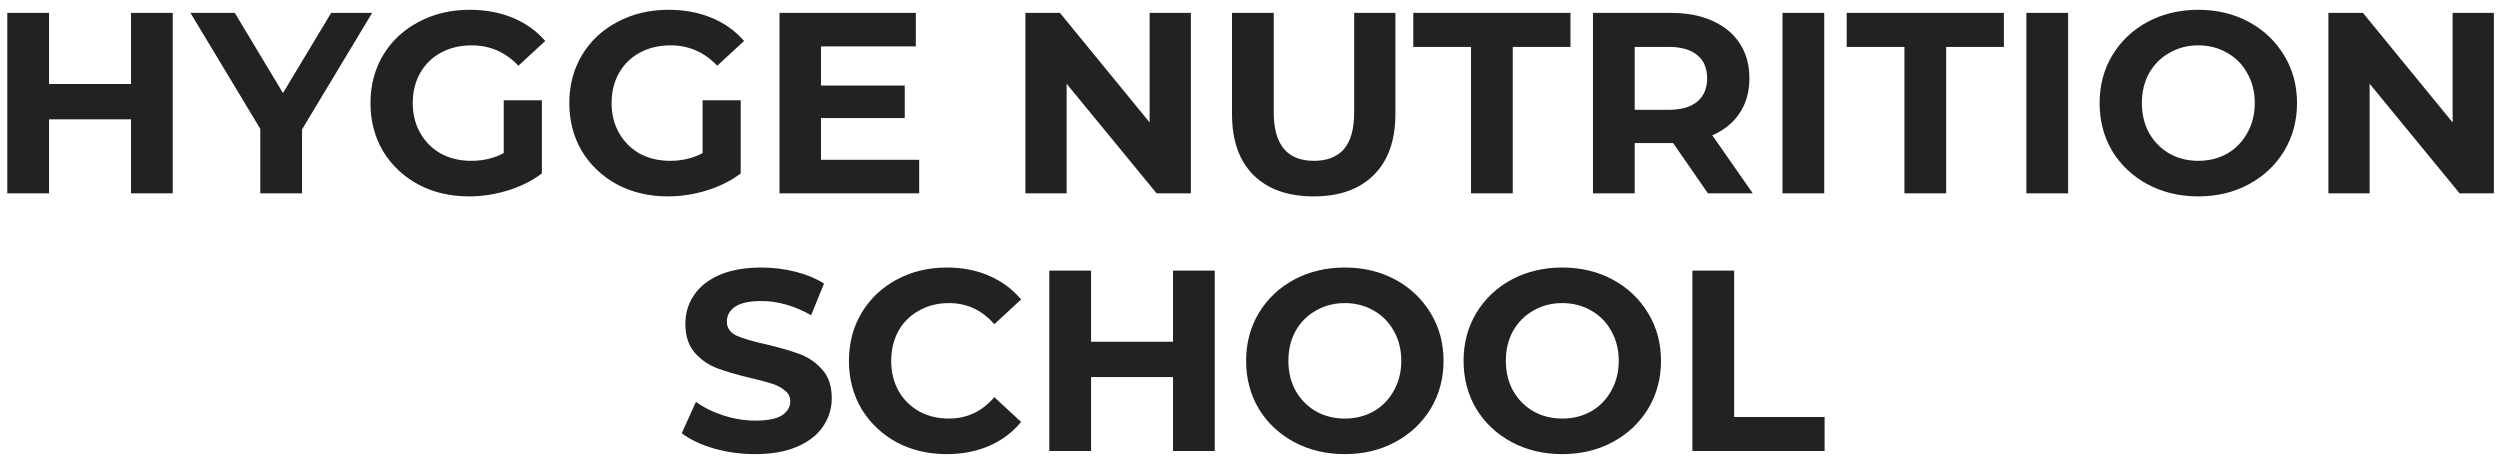 <?xml version="1.0" encoding="UTF-8"?> <svg xmlns="http://www.w3.org/2000/svg" width="194" height="36" viewBox="0 0 194 36" fill="none"><path d="M13.407 1V15H10.167V9.26H3.807V15H0.567V1H3.807V6.52H10.167V1H13.407ZM23.439 10.04V15H20.199V10L14.779 1H18.219L21.959 7.22L25.699 1H28.879L23.439 10.04ZM39.089 7.78H42.049V13.46C41.289 14.033 40.409 14.473 39.409 14.78C38.409 15.087 37.403 15.24 36.389 15.24C34.936 15.24 33.629 14.933 32.469 14.32C31.309 13.693 30.396 12.833 29.729 11.74C29.076 10.633 28.749 9.387 28.749 8C28.749 6.613 29.076 5.373 29.729 4.28C30.396 3.173 31.316 2.313 32.489 1.7C33.663 1.073 34.983 0.76 36.449 0.76C37.676 0.76 38.789 0.967 39.789 1.38C40.789 1.793 41.629 2.393 42.309 3.18L40.229 5.1C39.229 4.047 38.023 3.52 36.609 3.52C35.716 3.52 34.923 3.707 34.229 4.08C33.536 4.453 32.996 4.98 32.609 5.66C32.223 6.34 32.029 7.12 32.029 8C32.029 8.867 32.223 9.64 32.609 10.32C32.996 11 33.529 11.533 34.209 11.92C34.903 12.293 35.689 12.48 36.569 12.48C37.503 12.48 38.343 12.28 39.089 11.88V7.78ZM54.519 7.78H57.479V13.46C56.719 14.033 55.839 14.473 54.839 14.78C53.839 15.087 52.832 15.24 51.819 15.24C50.366 15.24 49.059 14.933 47.899 14.32C46.739 13.693 45.826 12.833 45.159 11.74C44.506 10.633 44.179 9.387 44.179 8C44.179 6.613 44.506 5.373 45.159 4.28C45.826 3.173 46.746 2.313 47.919 1.7C49.092 1.073 50.412 0.76 51.879 0.76C53.106 0.76 54.219 0.967 55.219 1.38C56.219 1.793 57.059 2.393 57.739 3.18L55.659 5.1C54.659 4.047 53.452 3.52 52.039 3.52C51.146 3.52 50.352 3.707 49.659 4.08C48.966 4.453 48.426 4.98 48.039 5.66C47.652 6.34 47.459 7.12 47.459 8C47.459 8.867 47.652 9.64 48.039 10.32C48.426 11 48.959 11.533 49.639 11.92C50.332 12.293 51.119 12.48 51.999 12.48C52.932 12.48 53.772 12.28 54.519 11.88V7.78ZM71.329 12.4V15H60.489V1H71.069V3.6H63.709V6.64H70.209V9.16H63.709V12.4H71.329ZM92.411 1V15H89.751L82.771 6.5V15H79.571V1H82.251L89.211 9.5V1H92.411ZM101.943 15.24C99.943 15.24 98.383 14.687 97.263 13.58C96.156 12.473 95.603 10.893 95.603 8.84V1H98.843V8.72C98.843 11.227 99.883 12.48 101.963 12.48C102.976 12.48 103.75 12.18 104.283 11.58C104.816 10.967 105.083 10.013 105.083 8.72V1H108.283V8.84C108.283 10.893 107.723 12.473 106.603 13.58C105.496 14.687 103.943 15.24 101.943 15.24ZM114.15 3.64H109.67V1H121.87V3.64H117.39V15H114.15V3.64ZM132.534 15L129.834 11.1H129.674H126.854V15H123.614V1H129.674C130.914 1 131.987 1.207 132.894 1.62C133.814 2.033 134.52 2.62 135.014 3.38C135.507 4.14 135.754 5.04 135.754 6.08C135.754 7.12 135.5 8.02 134.994 8.78C134.5 9.527 133.794 10.1 132.874 10.5L136.014 15H132.534ZM132.474 6.08C132.474 5.293 132.22 4.693 131.714 4.28C131.207 3.853 130.467 3.64 129.494 3.64H126.854V8.52H129.494C130.467 8.52 131.207 8.307 131.714 7.88C132.22 7.453 132.474 6.853 132.474 6.08ZM138.321 1H141.561V15H138.321V1ZM147.783 3.64H143.303V1H155.503V3.64H151.023V15H147.783V3.64ZM157.247 1H160.487V15H157.247V1ZM170.589 15.24C169.136 15.24 167.822 14.927 166.649 14.3C165.489 13.673 164.576 12.813 163.909 11.72C163.256 10.613 162.929 9.373 162.929 8C162.929 6.627 163.256 5.393 163.909 4.3C164.576 3.193 165.489 2.327 166.649 1.7C167.822 1.073 169.136 0.76 170.589 0.76C172.042 0.76 173.349 1.073 174.509 1.7C175.669 2.327 176.582 3.193 177.249 4.3C177.916 5.393 178.249 6.627 178.249 8C178.249 9.373 177.916 10.613 177.249 11.72C176.582 12.813 175.669 13.673 174.509 14.3C173.349 14.927 172.042 15.24 170.589 15.24ZM170.589 12.48C171.416 12.48 172.162 12.293 172.829 11.92C173.496 11.533 174.016 11 174.389 10.32C174.776 9.64 174.969 8.867 174.969 8C174.969 7.133 174.776 6.36 174.389 5.68C174.016 5 173.496 4.473 172.829 4.1C172.162 3.713 171.416 3.52 170.589 3.52C169.762 3.52 169.016 3.713 168.349 4.1C167.682 4.473 167.156 5 166.769 5.68C166.396 6.36 166.209 7.133 166.209 8C166.209 8.867 166.396 9.64 166.769 10.32C167.156 11 167.682 11.533 168.349 11.92C169.016 12.293 169.762 12.48 170.589 12.48ZM193.524 1V15H190.864L183.884 6.5V15H180.684V1H183.364L190.324 9.5V1H193.524ZM58.604 35.24C57.498 35.24 56.424 35.093 55.384 34.8C54.358 34.493 53.531 34.1 52.904 33.62L54.004 31.18C54.604 31.62 55.318 31.973 56.144 32.24C56.971 32.507 57.798 32.64 58.624 32.64C59.544 32.64 60.224 32.507 60.664 32.24C61.104 31.96 61.324 31.593 61.324 31.14C61.324 30.807 61.191 30.533 60.924 30.32C60.671 30.093 60.338 29.913 59.924 29.78C59.524 29.647 58.978 29.5 58.284 29.34C57.218 29.087 56.344 28.833 55.664 28.58C54.984 28.327 54.398 27.92 53.904 27.36C53.424 26.8 53.184 26.053 53.184 25.12C53.184 24.307 53.404 23.573 53.844 22.92C54.284 22.253 54.944 21.727 55.824 21.34C56.718 20.953 57.804 20.76 59.084 20.76C59.978 20.76 60.851 20.867 61.704 21.08C62.558 21.293 63.304 21.6 63.944 22L62.944 24.46C61.651 23.727 60.358 23.36 59.064 23.36C58.158 23.36 57.484 23.507 57.044 23.8C56.618 24.093 56.404 24.48 56.404 24.96C56.404 25.44 56.651 25.8 57.144 26.04C57.651 26.267 58.418 26.493 59.444 26.72C60.511 26.973 61.384 27.227 62.064 27.48C62.744 27.733 63.324 28.133 63.804 28.68C64.298 29.227 64.544 29.967 64.544 30.9C64.544 31.7 64.318 32.433 63.864 33.1C63.424 33.753 62.758 34.273 61.864 34.66C60.971 35.047 59.884 35.24 58.604 35.24ZM73.458 35.24C72.032 35.24 70.738 34.933 69.578 34.32C68.432 33.693 67.525 32.833 66.858 31.74C66.205 30.633 65.878 29.387 65.878 28C65.878 26.613 66.205 25.373 66.858 24.28C67.525 23.173 68.432 22.313 69.578 21.7C70.738 21.073 72.038 20.76 73.478 20.76C74.692 20.76 75.785 20.973 76.758 21.4C77.745 21.827 78.572 22.44 79.238 23.24L77.158 25.16C76.212 24.067 75.038 23.52 73.638 23.52C72.772 23.52 71.998 23.713 71.318 24.1C70.638 24.473 70.105 25 69.718 25.68C69.345 26.36 69.158 27.133 69.158 28C69.158 28.867 69.345 29.64 69.718 30.32C70.105 31 70.638 31.533 71.318 31.92C71.998 32.293 72.772 32.48 73.638 32.48C75.038 32.48 76.212 31.927 77.158 30.82L79.238 32.74C78.572 33.553 77.745 34.173 76.758 34.6C75.772 35.027 74.672 35.24 73.458 35.24ZM94.266 21V35H91.026V29.26H84.666V35H81.426V21H84.666V26.52H91.026V21H94.266ZM104.359 35.24C102.905 35.24 101.592 34.927 100.419 34.3C99.259 33.673 98.345 32.813 97.679 31.72C97.025 30.613 96.699 29.373 96.699 28C96.699 26.627 97.025 25.393 97.679 24.3C98.345 23.193 99.259 22.327 100.419 21.7C101.592 21.073 102.905 20.76 104.359 20.76C105.812 20.76 107.119 21.073 108.279 21.7C109.439 22.327 110.352 23.193 111.019 24.3C111.685 25.393 112.019 26.627 112.019 28C112.019 29.373 111.685 30.613 111.019 31.72C110.352 32.813 109.439 33.673 108.279 34.3C107.119 34.927 105.812 35.24 104.359 35.24ZM104.359 32.48C105.185 32.48 105.932 32.293 106.599 31.92C107.265 31.533 107.785 31 108.159 30.32C108.545 29.64 108.739 28.867 108.739 28C108.739 27.133 108.545 26.36 108.159 25.68C107.785 25 107.265 24.473 106.599 24.1C105.932 23.713 105.185 23.52 104.359 23.52C103.532 23.52 102.785 23.713 102.119 24.1C101.452 24.473 100.925 25 100.539 25.68C100.165 26.36 99.979 27.133 99.979 28C99.979 28.867 100.165 29.64 100.539 30.32C100.925 31 101.452 31.533 102.119 31.92C102.785 32.293 103.532 32.48 104.359 32.48ZM121.234 35.24C119.78 35.24 118.467 34.927 117.294 34.3C116.134 33.673 115.22 32.813 114.554 31.72C113.9 30.613 113.574 29.373 113.574 28C113.574 26.627 113.9 25.393 114.554 24.3C115.22 23.193 116.134 22.327 117.294 21.7C118.467 21.073 119.78 20.76 121.234 20.76C122.687 20.76 123.994 21.073 125.154 21.7C126.314 22.327 127.227 23.193 127.894 24.3C128.56 25.393 128.894 26.627 128.894 28C128.894 29.373 128.56 30.613 127.894 31.72C127.227 32.813 126.314 33.673 125.154 34.3C123.994 34.927 122.687 35.24 121.234 35.24ZM121.234 32.48C122.06 32.48 122.807 32.293 123.474 31.92C124.14 31.533 124.66 31 125.034 30.32C125.42 29.64 125.614 28.867 125.614 28C125.614 27.133 125.42 26.36 125.034 25.68C124.66 25 124.14 24.473 123.474 24.1C122.807 23.713 122.06 23.52 121.234 23.52C120.407 23.52 119.66 23.713 118.994 24.1C118.327 24.473 117.8 25 117.414 25.68C117.04 26.36 116.854 27.133 116.854 28C116.854 28.867 117.04 29.64 117.414 30.32C117.8 31 118.327 31.533 118.994 31.92C119.66 32.293 120.407 32.48 121.234 32.48ZM131.329 21H134.569V32.36H141.589V35H131.329V21Z" fill="#222222"></path></svg> 